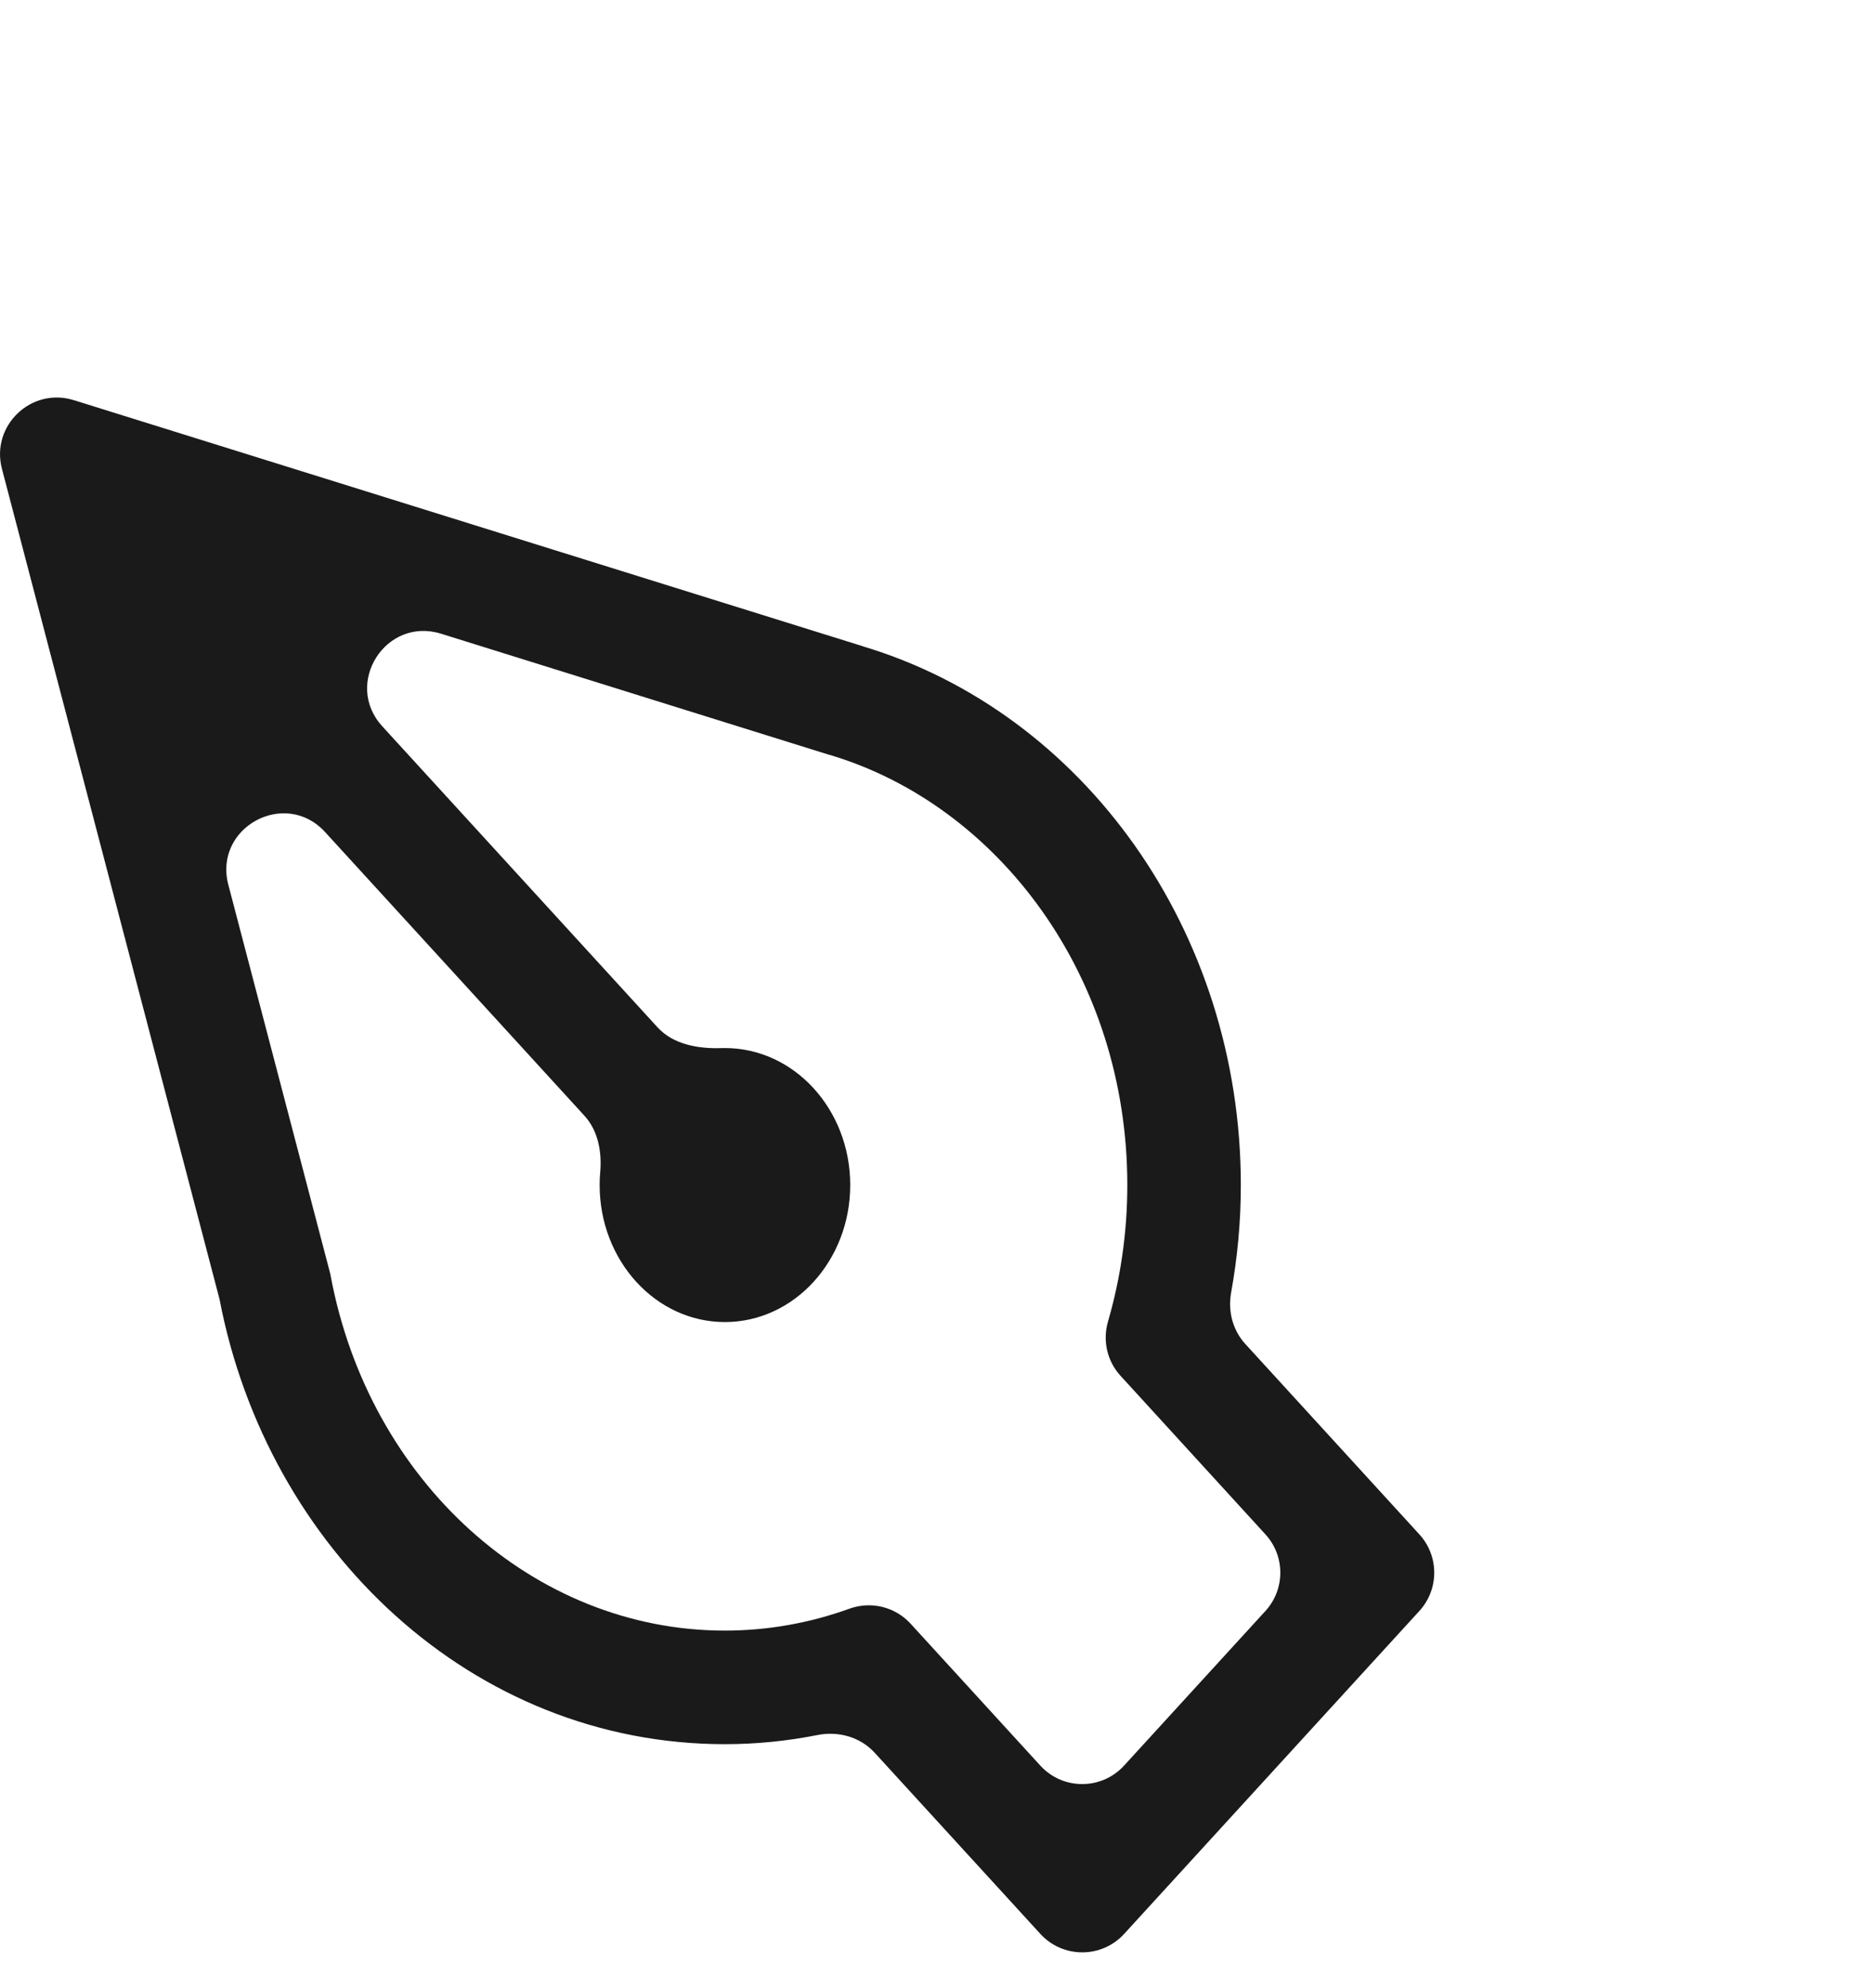 <?xml version="1.0" encoding="utf-8"?>
<svg xmlns="http://www.w3.org/2000/svg" fill="none" height="100%" overflow="visible" preserveAspectRatio="none" style="display: block;" viewBox="0 0 33 35" width="100%">
<g id="Frame 541340">
<path d="M1.299 7.046L15.206 11.381C15.206 11.381 15.206 11.381 15.206 11.381V11.381C15.206 11.381 15.206 11.382 15.206 11.382C19.092 12.549 21.862 16.395 21.862 20.868C21.862 21.515 21.802 22.148 21.691 22.76C21.632 23.085 21.717 23.421 21.94 23.665L25.007 27.018V27.018C25.357 27.4 25.357 27.986 25.007 28.368V28.368L19.806 34.054V34.054C19.41 34.487 18.726 34.487 18.33 34.054V34.054L15.41 30.863C15.157 30.586 14.771 30.479 14.403 30.552C13.874 30.657 13.328 30.713 12.77 30.713C8.323 30.713 4.713 27.289 3.868 22.878L0.034 8.255V8.255C-0.165 7.496 0.55 6.813 1.299 7.046V7.046ZM11.584 18.089C11.861 18.392 12.297 18.469 12.707 18.456C12.729 18.455 12.75 18.455 12.772 18.455C13.991 18.455 14.98 19.535 14.98 20.867C14.98 22.199 13.991 23.28 12.772 23.28C11.553 23.28 10.565 22.199 10.565 20.867C10.565 20.791 10.568 20.715 10.575 20.641C10.606 20.284 10.539 19.912 10.298 19.648L5.728 14.652C5.023 13.881 3.758 14.57 4.023 15.58L5.809 22.392L5.818 22.427L5.825 22.462C6.503 26.094 9.409 28.713 12.77 28.713C13.536 28.713 14.274 28.577 14.967 28.327V28.327C15.347 28.19 15.772 28.294 16.044 28.592V28.592L18.329 31.09C18.726 31.524 19.408 31.524 19.805 31.09L22.295 28.368C22.645 27.986 22.645 27.4 22.295 27.018L19.743 24.227V24.227C19.507 23.97 19.424 23.608 19.521 23.273V23.273C19.741 22.516 19.862 21.708 19.862 20.868C19.862 17.194 17.593 14.182 14.623 13.294L14.611 13.292L7.771 11.159C6.796 10.855 6.046 12.035 6.735 12.789L11.584 18.089Z" fill="#1A1A1A" id="Union"/>
</g>
</svg>